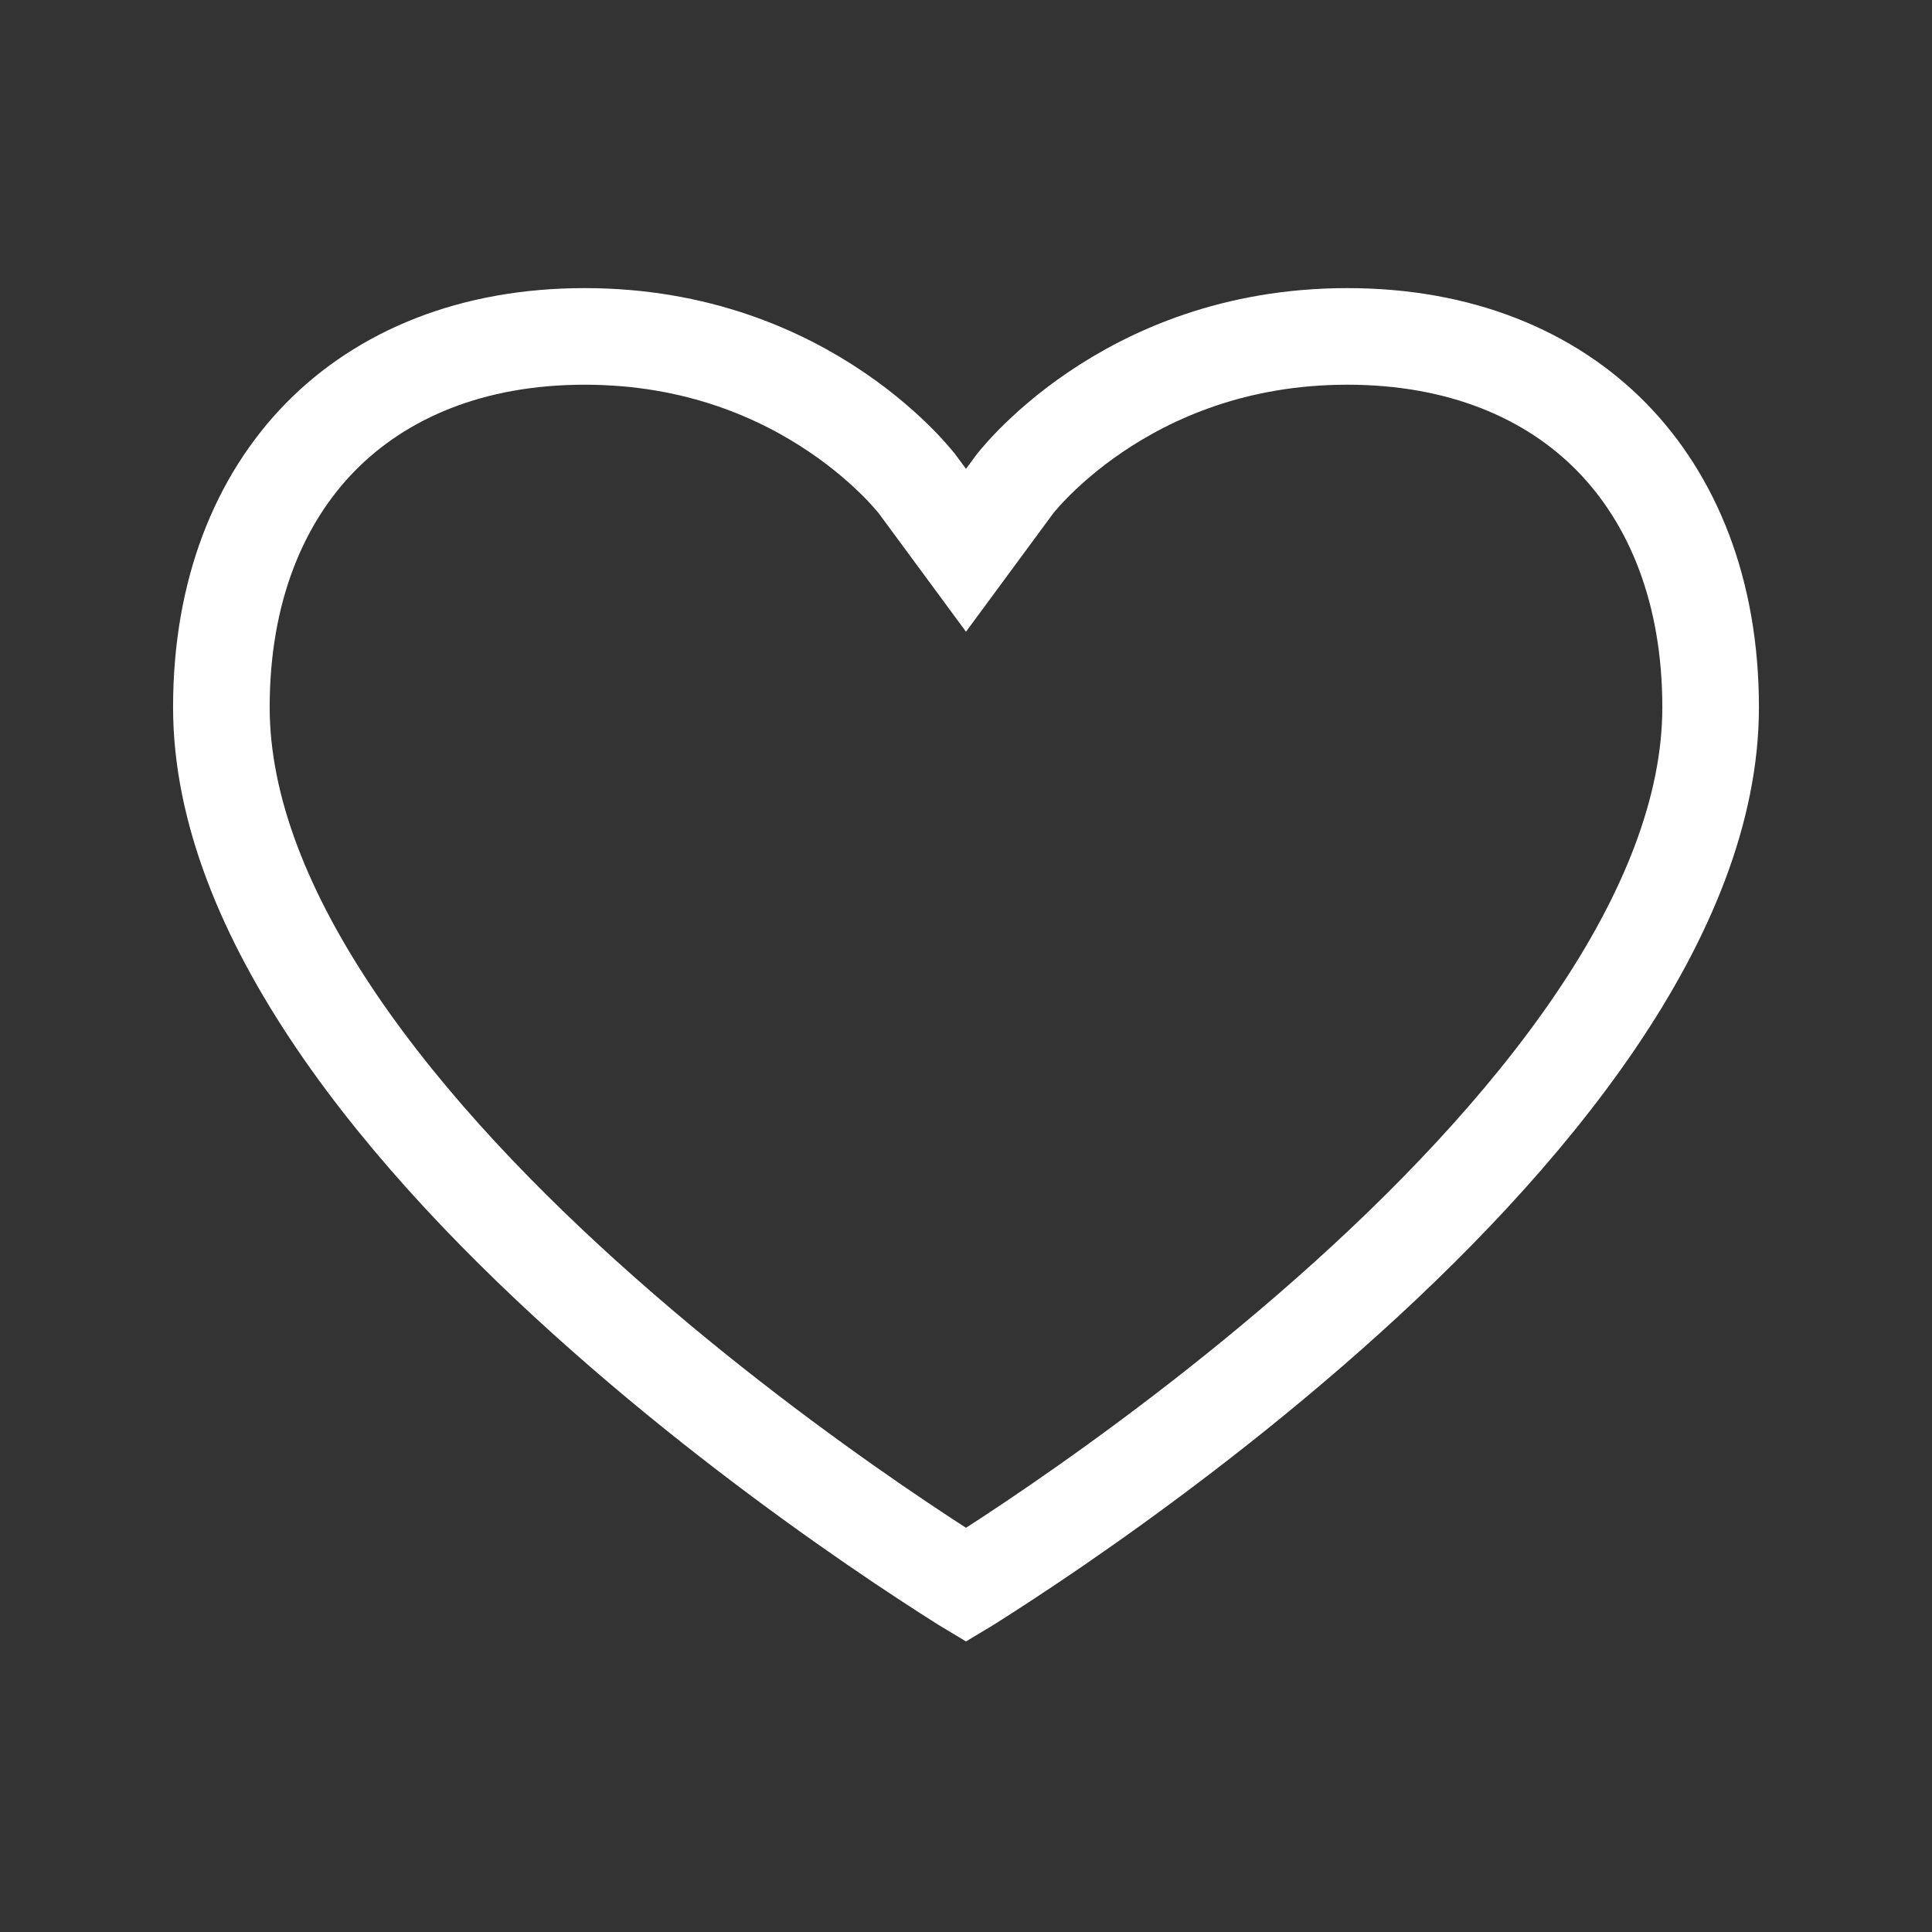 <svg width="24" height="24" viewBox="0 0 24 24" fill="none" xmlns="http://www.w3.org/2000/svg">
<rect x="0" y="0" width="24" height="24" fill="#333333" stroke="none"/>
<path d="M11.398 6.019L12 6.836L12.602 6.019V6.019L12.602 6.019L12.608 6.011C12.616 6.002 12.629 5.985 12.648 5.962C12.686 5.917 12.747 5.848 12.831 5.762C13 5.591 13.258 5.356 13.605 5.121C14.297 4.651 15.337 4.179 16.737 4.179C18.141 4.179 19.255 4.651 20.018 5.427C20.781 6.205 21.25 7.345 21.25 8.786C21.25 10.05 20.71 11.376 19.817 12.692C18.927 14.002 17.727 15.245 16.503 16.326C15.283 17.405 14.058 18.308 13.138 18.941C12.678 19.257 12.296 19.504 12.029 19.673C12.019 19.679 12.01 19.685 12 19.691C11.99 19.685 11.981 19.679 11.971 19.673C11.704 19.504 11.322 19.257 10.862 18.941C9.942 18.308 8.717 17.405 7.497 16.326C6.273 15.245 5.072 14.002 4.183 12.692C3.29 11.376 2.75 10.05 2.75 8.786C2.75 7.345 3.219 6.205 3.982 5.427C4.745 4.651 5.859 4.179 7.263 4.179C8.663 4.179 9.703 4.651 10.395 5.121C10.742 5.356 11 5.591 11.169 5.762C11.253 5.848 11.314 5.917 11.352 5.962C11.371 5.985 11.384 6.002 11.392 6.011L11.398 6.019L11.398 6.019V6.019Z" stroke="white" stroke-width="1.2"/>
</svg>
